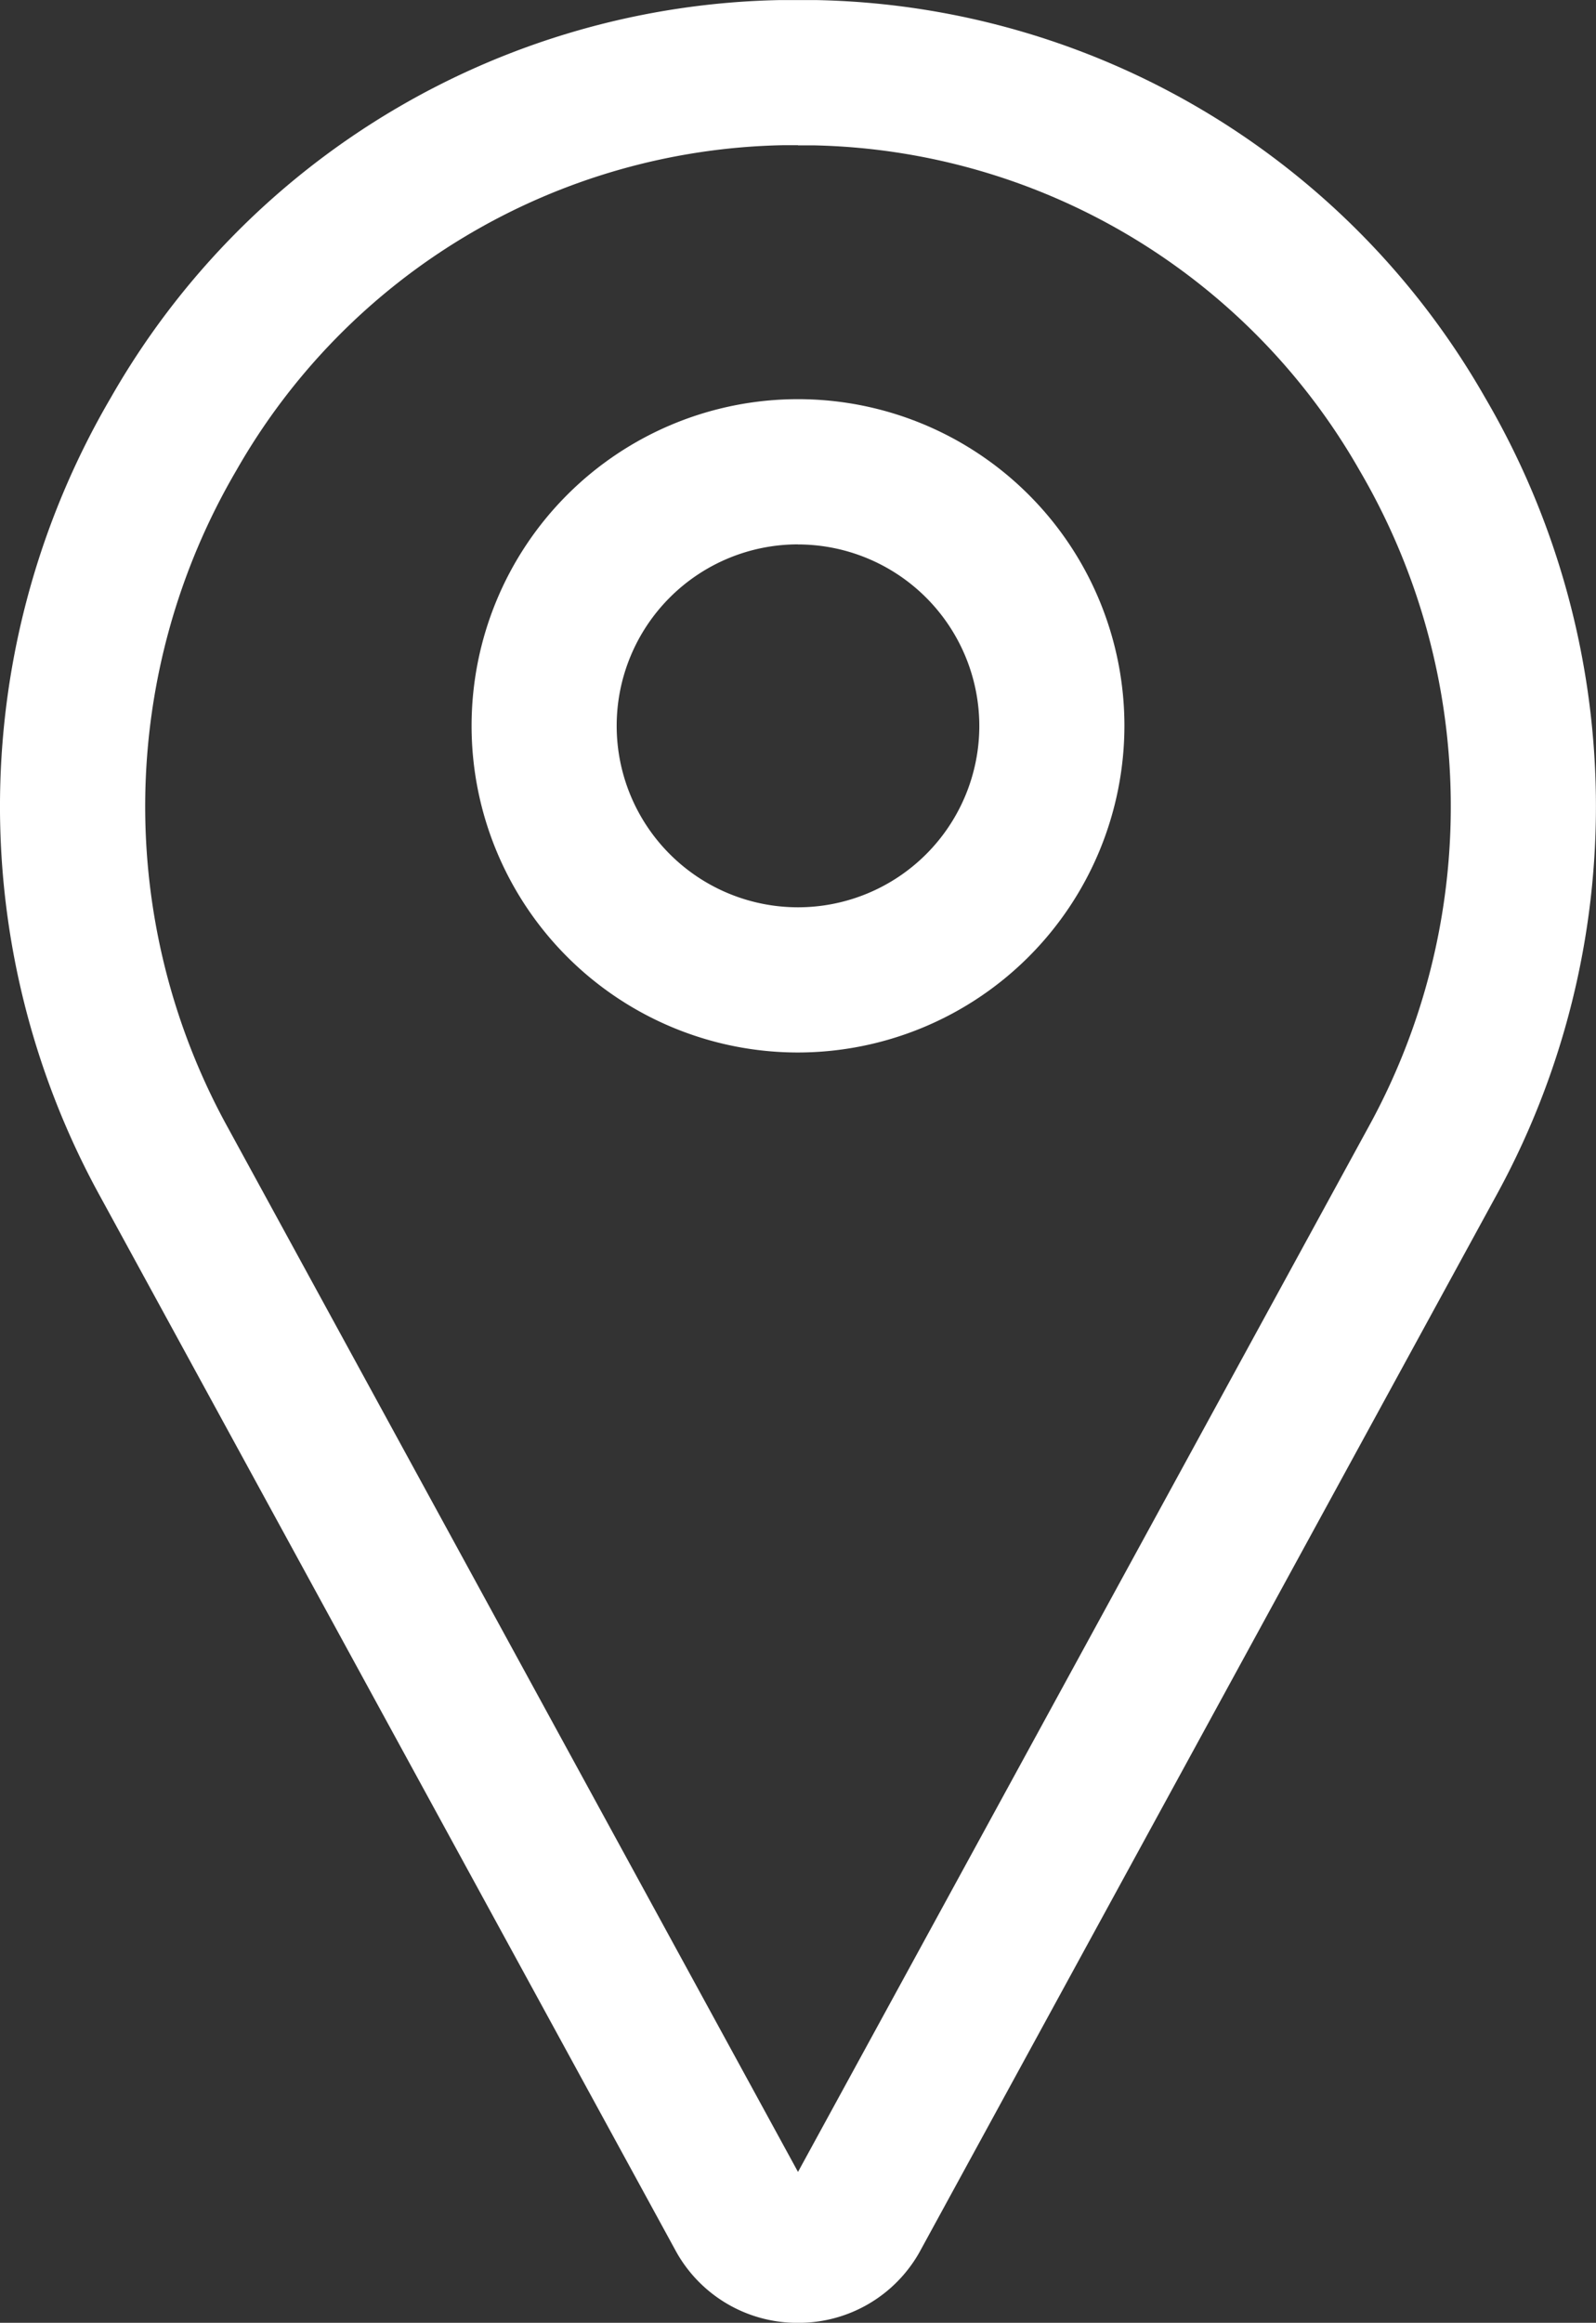 <svg xmlns="http://www.w3.org/2000/svg" width="22.692" height="33" viewBox="0 0 22.692 33">
  <rect x="0" y="0" width="22.692" height="33" fill="#333333" stroke="none"/>
  <g id="icon-address" transform="translate(-79.968 0.001)">
    <path id="Path_3242" data-name="Path 3242" d="M91.313,33a1.971,1.971,0,0,1-1.725-1l-.011-.02L81.394,17a11.489,11.489,0,0,1,.15-11.352A11.2,11.2,0,0,1,91.059,0c.169,0,.339,0,.508,0a11.2,11.2,0,0,1,9.516,5.648A11.489,11.489,0,0,1,101.233,17L93.05,31.98l-.011.02a1.971,1.971,0,0,1-1.725,1Zm0-30.938-.212,0a9.151,9.151,0,0,0-7.773,4.621,9.441,9.441,0,0,0-.124,9.329l8.11,14.844,8.11-14.843A9.441,9.441,0,0,0,99.3,6.685a9.151,9.151,0,0,0-7.773-4.621l-.212,0Z" fill="#fff"/>
    <path id="Path_3243" data-name="Path 3243" d="M188.641,97.281a4.641,4.641,0,1,1,4.641-4.641A4.646,4.646,0,0,1,188.641,97.281Zm0-7.219a2.578,2.578,0,1,0,2.578,2.578A2.581,2.581,0,0,0,188.641,90.063Z" transform="translate(-97.327 -82.329)" fill="#fff"/>
  </g>
</svg>
